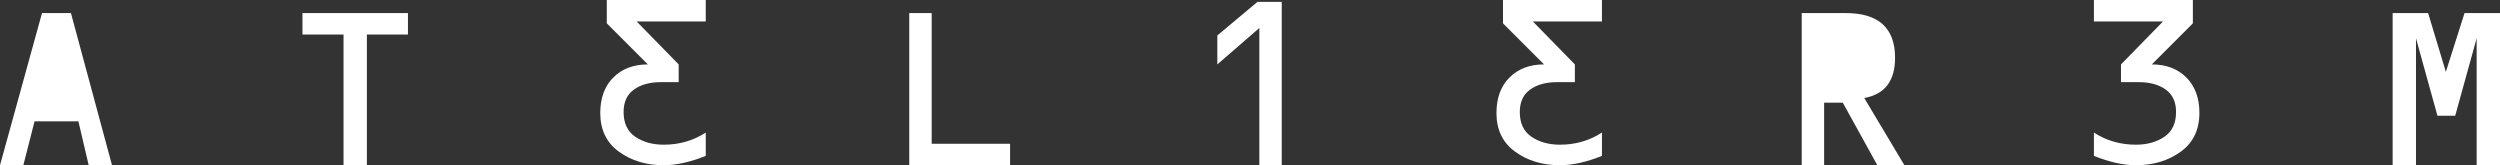 <?xml version="1.0" encoding="utf-8"?>
<!DOCTYPE svg PUBLIC "-//W3C//DTD SVG 1.1//EN" "http://www.w3.org/Graphics/SVG/1.1/DTD/svg11.dtd">
<svg version="1.1" id="Layer_1" xmlns="http://www.w3.org/2000/svg" xmlns:xlink="http://www.w3.org/1999/xlink" x="0px" y="0px" width="475.773px" height="31.445px" viewBox="0 0 475.773 31.445" enable-background="new 0 0 475.773 31.445" xml:space="preserve">
    <rect x="0" y="0" width="475.773" height="31.445" fill="#333333" stroke="none"/>
    <polygon fill="#fff" points="469.022,2.487 475.773,2.487 475.773,31.445 471.332,31.445 471.332,7.284 467.246,22.03 
	463.87,22.03 459.784,7.284 459.784,31.445 455.342,31.445 455.342,2.487 462.093,2.487 465.469,13.68 " />
    <path fill="#fff" d="M417.323,0v4.441l-7.816,7.817c2.724,0,4.915,0.829,6.573,2.487s2.487,3.908,2.487,6.751
	c0,3.197-1.185,5.655-3.553,7.373c-2.37,1.717-5.212,2.575-8.528,2.575c-2.368,0-5.034-0.592-7.995-1.776v-4.44
	c2.369,1.539,5.034,2.309,7.995,2.309c2.132,0,3.938-0.503,5.418-1.51c1.481-1.007,2.222-2.576,2.222-4.708
	c0-1.895-0.651-3.316-1.955-4.264c-1.303-0.947-3.02-1.421-5.151-1.421h-3.376v-3.375l7.995-8.172h-13.147V0H417.323z" />
    <path fill="#fff" d="M347.147,19.542v11.902h-4.264V2.487h8.351c6.277,0,9.416,2.842,9.416,8.527c0,4.383-1.955,6.93-5.863,7.64
	l7.64,12.791h-5.152l-6.573-11.902H347.147z" />
    <path fill="#fff" d="M286.033,0v4.441l7.817,7.817c-2.725,0-4.916,0.829-6.573,2.487c-1.658,1.658-2.487,3.908-2.487,6.751
	c0,3.197,1.185,5.655,3.553,7.373c2.369,1.717,5.212,2.575,8.528,2.575c2.368,0,5.033-0.592,7.994-1.776v-4.44
	c-2.368,1.539-5.034,2.309-7.994,2.309c-2.132,0-3.938-0.503-5.419-1.51s-2.221-2.576-2.221-4.708c0-1.895,0.651-3.316,1.954-4.264
	c1.304-0.947,3.021-1.421,5.152-1.421h3.376v-3.375l-7.995-8.172h13.146V0H286.033z" />
    <polygon fill="#fff" points="239.663,5.33 231.668,12.258 231.668,6.75 239.308,0.355 243.926,0.355 243.926,31.445 
	239.663,31.445 " />
    <polygon fill="#fff" points="177.305,27.36 192.228,27.36 192.228,31.445 173.041,31.445 173.041,2.487 177.305,2.487 " />
    <path fill="#fff" d="M115.479,0v4.441l7.817,7.817c-2.724,0-4.916,0.829-6.573,2.487c-1.658,1.658-2.487,3.908-2.487,6.751
	c0,3.197,1.185,5.655,3.553,7.373c2.369,1.717,5.211,2.575,8.527,2.575c2.369,0,5.034-0.592,7.995-1.776v-4.44
	c-2.369,1.539-5.034,2.309-7.995,2.309c-2.132,0-3.938-0.503-5.418-1.51c-1.481-1.007-2.222-2.576-2.222-4.708
	c0-1.895,0.652-3.316,1.955-4.264s3.02-1.421,5.152-1.421h3.376v-3.375l-7.995-8.172h13.147V0H115.479z" />
    <polygon fill="#fff" points="69.82,6.573 69.82,31.445 65.379,31.445 65.379,6.573 57.562,6.573 57.562,2.487 77.637,2.487 
	77.637,6.573 " />
    <polygon fill="#fff" points="14.923,23.096 6.573,23.096 4.441,31.445 0,31.445 7.995,2.487 13.501,2.487 21.319,31.445 
	16.877,31.445 " />
</svg>
